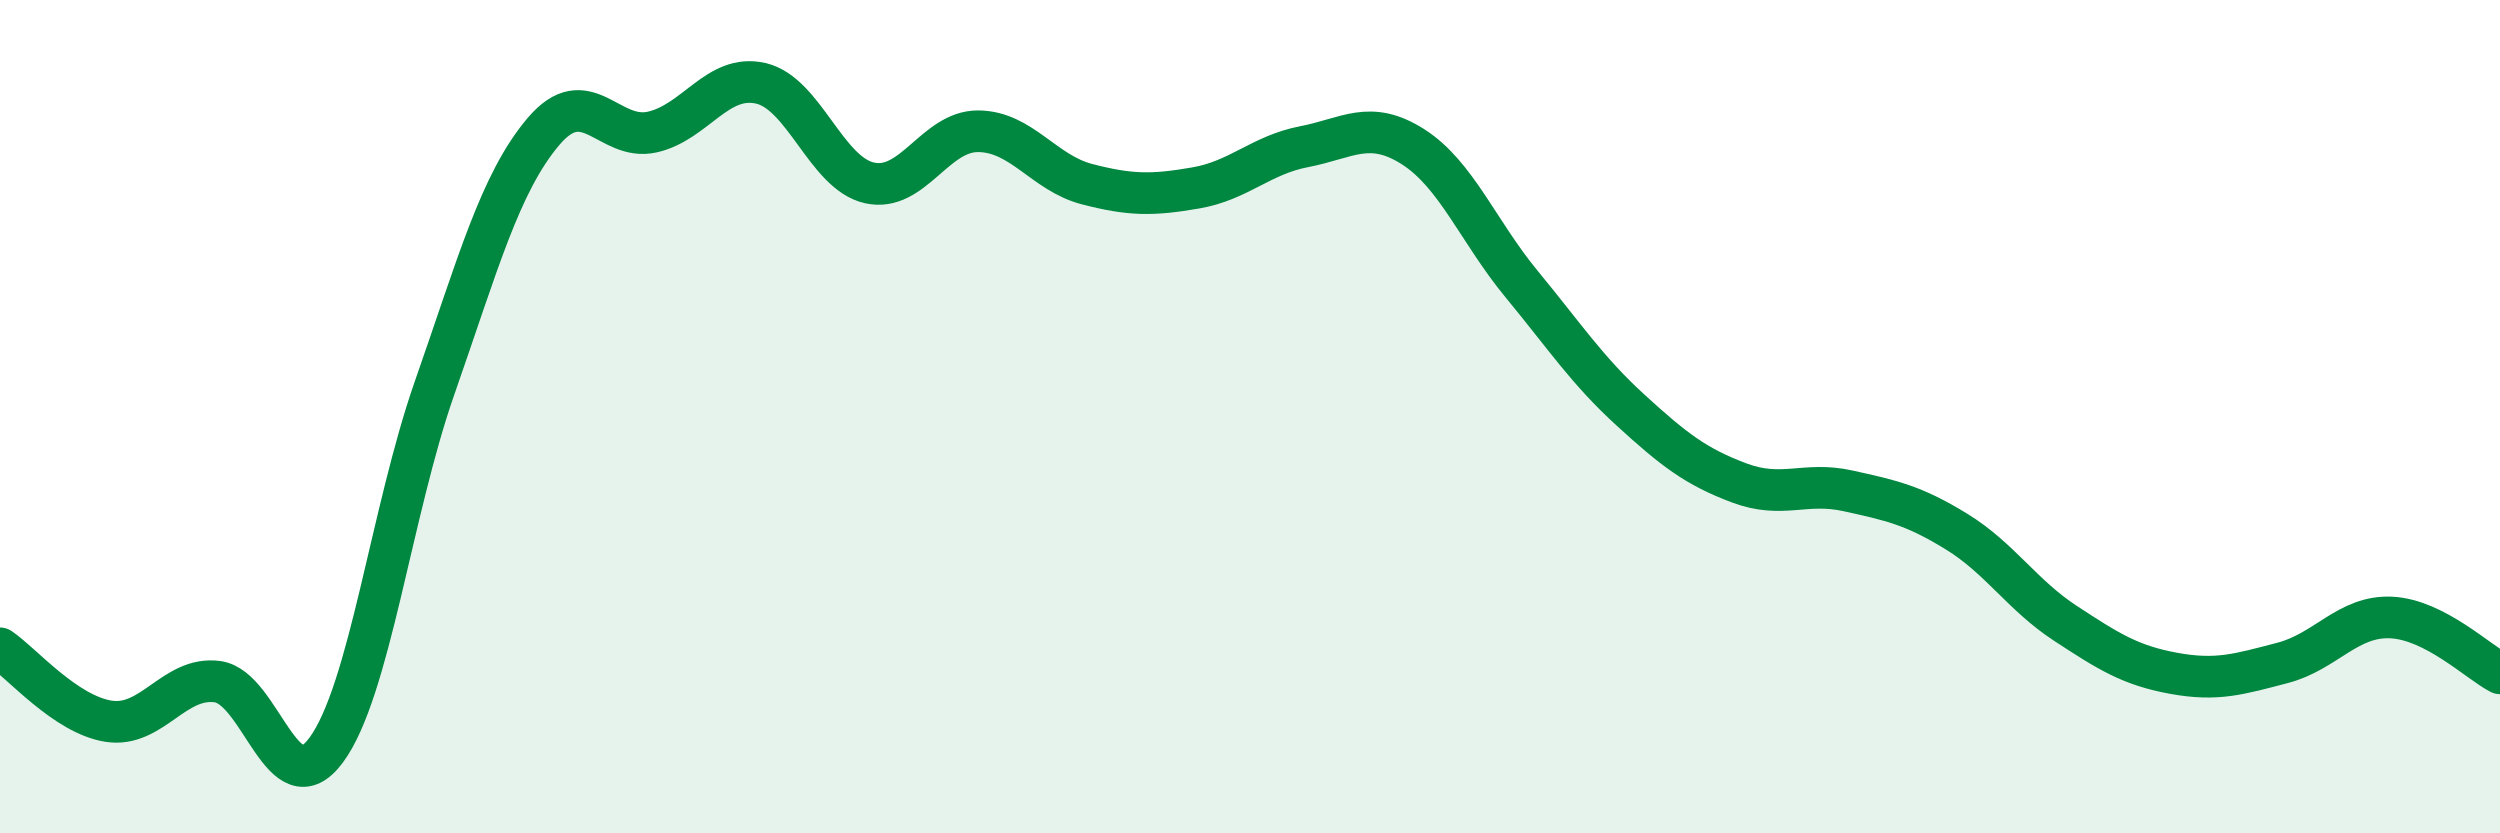
    <svg width="60" height="20" viewBox="0 0 60 20" xmlns="http://www.w3.org/2000/svg">
      <path
        d="M 0,15.56 C 0.52,15.91 1.57,17.15 2.61,17.31 C 3.65,17.47 4.18,16.22 5.22,16.36 C 6.26,16.5 6.79,19.41 7.83,18 C 8.87,16.59 9.39,12.28 10.43,9.31 C 11.47,6.34 12,4.39 13.04,3.16 C 14.08,1.93 14.61,3.4 15.65,3.17 C 16.69,2.94 17.22,1.76 18.26,2 C 19.3,2.24 19.83,4.16 20.87,4.39 C 21.91,4.62 22.44,3.14 23.48,3.15 C 24.52,3.16 25.05,4.15 26.09,4.42 C 27.13,4.69 27.66,4.69 28.7,4.51 C 29.74,4.33 30.26,3.72 31.3,3.52 C 32.34,3.32 32.87,2.86 33.91,3.52 C 34.95,4.18 35.48,5.56 36.52,6.82 C 37.56,8.08 38.09,8.89 39.13,9.84 C 40.17,10.79 40.7,11.2 41.74,11.59 C 42.78,11.98 43.31,11.55 44.35,11.78 C 45.39,12.01 45.92,12.12 46.96,12.76 C 48,13.4 48.53,14.28 49.57,14.96 C 50.61,15.64 51.13,15.97 52.17,16.16 C 53.21,16.35 53.74,16.18 54.78,15.91 C 55.82,15.64 56.35,14.77 57.39,14.82 C 58.43,14.87 59.48,15.89 60,16.16L60 20L0 20Z"
        fill="#008740"
        opacity="0.1"
        stroke-linecap="round"
        stroke-linejoin="round"
      />
      <path
        d="M 0,15.56 C 0.52,15.91 1.57,17.15 2.61,17.31 C 3.65,17.47 4.18,16.22 5.22,16.36 C 6.26,16.5 6.79,19.41 7.83,18 C 8.87,16.59 9.39,12.28 10.43,9.31 C 11.47,6.34 12,4.39 13.04,3.16 C 14.08,1.93 14.61,3.4 15.65,3.17 C 16.69,2.94 17.22,1.76 18.26,2 C 19.3,2.24 19.83,4.16 20.87,4.39 C 21.91,4.62 22.44,3.14 23.48,3.15 C 24.52,3.16 25.05,4.15 26.09,4.42 C 27.13,4.69 27.66,4.69 28.7,4.51 C 29.74,4.33 30.26,3.72 31.3,3.52 C 32.34,3.32 32.87,2.86 33.91,3.52 C 34.95,4.18 35.48,5.56 36.52,6.82 C 37.56,8.08 38.09,8.89 39.13,9.84 C 40.17,10.79 40.7,11.2 41.74,11.59 C 42.78,11.98 43.31,11.55 44.35,11.78 C 45.39,12.01 45.92,12.12 46.96,12.76 C 48,13.4 48.53,14.28 49.57,14.96 C 50.61,15.64 51.13,15.97 52.17,16.16 C 53.21,16.35 53.74,16.18 54.78,15.91 C 55.82,15.64 56.35,14.77 57.39,14.82 C 58.43,14.87 59.48,15.89 60,16.16"
        stroke="#008740"
        stroke-width="1"
        fill="none"
        stroke-linecap="round"
        stroke-linejoin="round"
      />
    </svg>
  